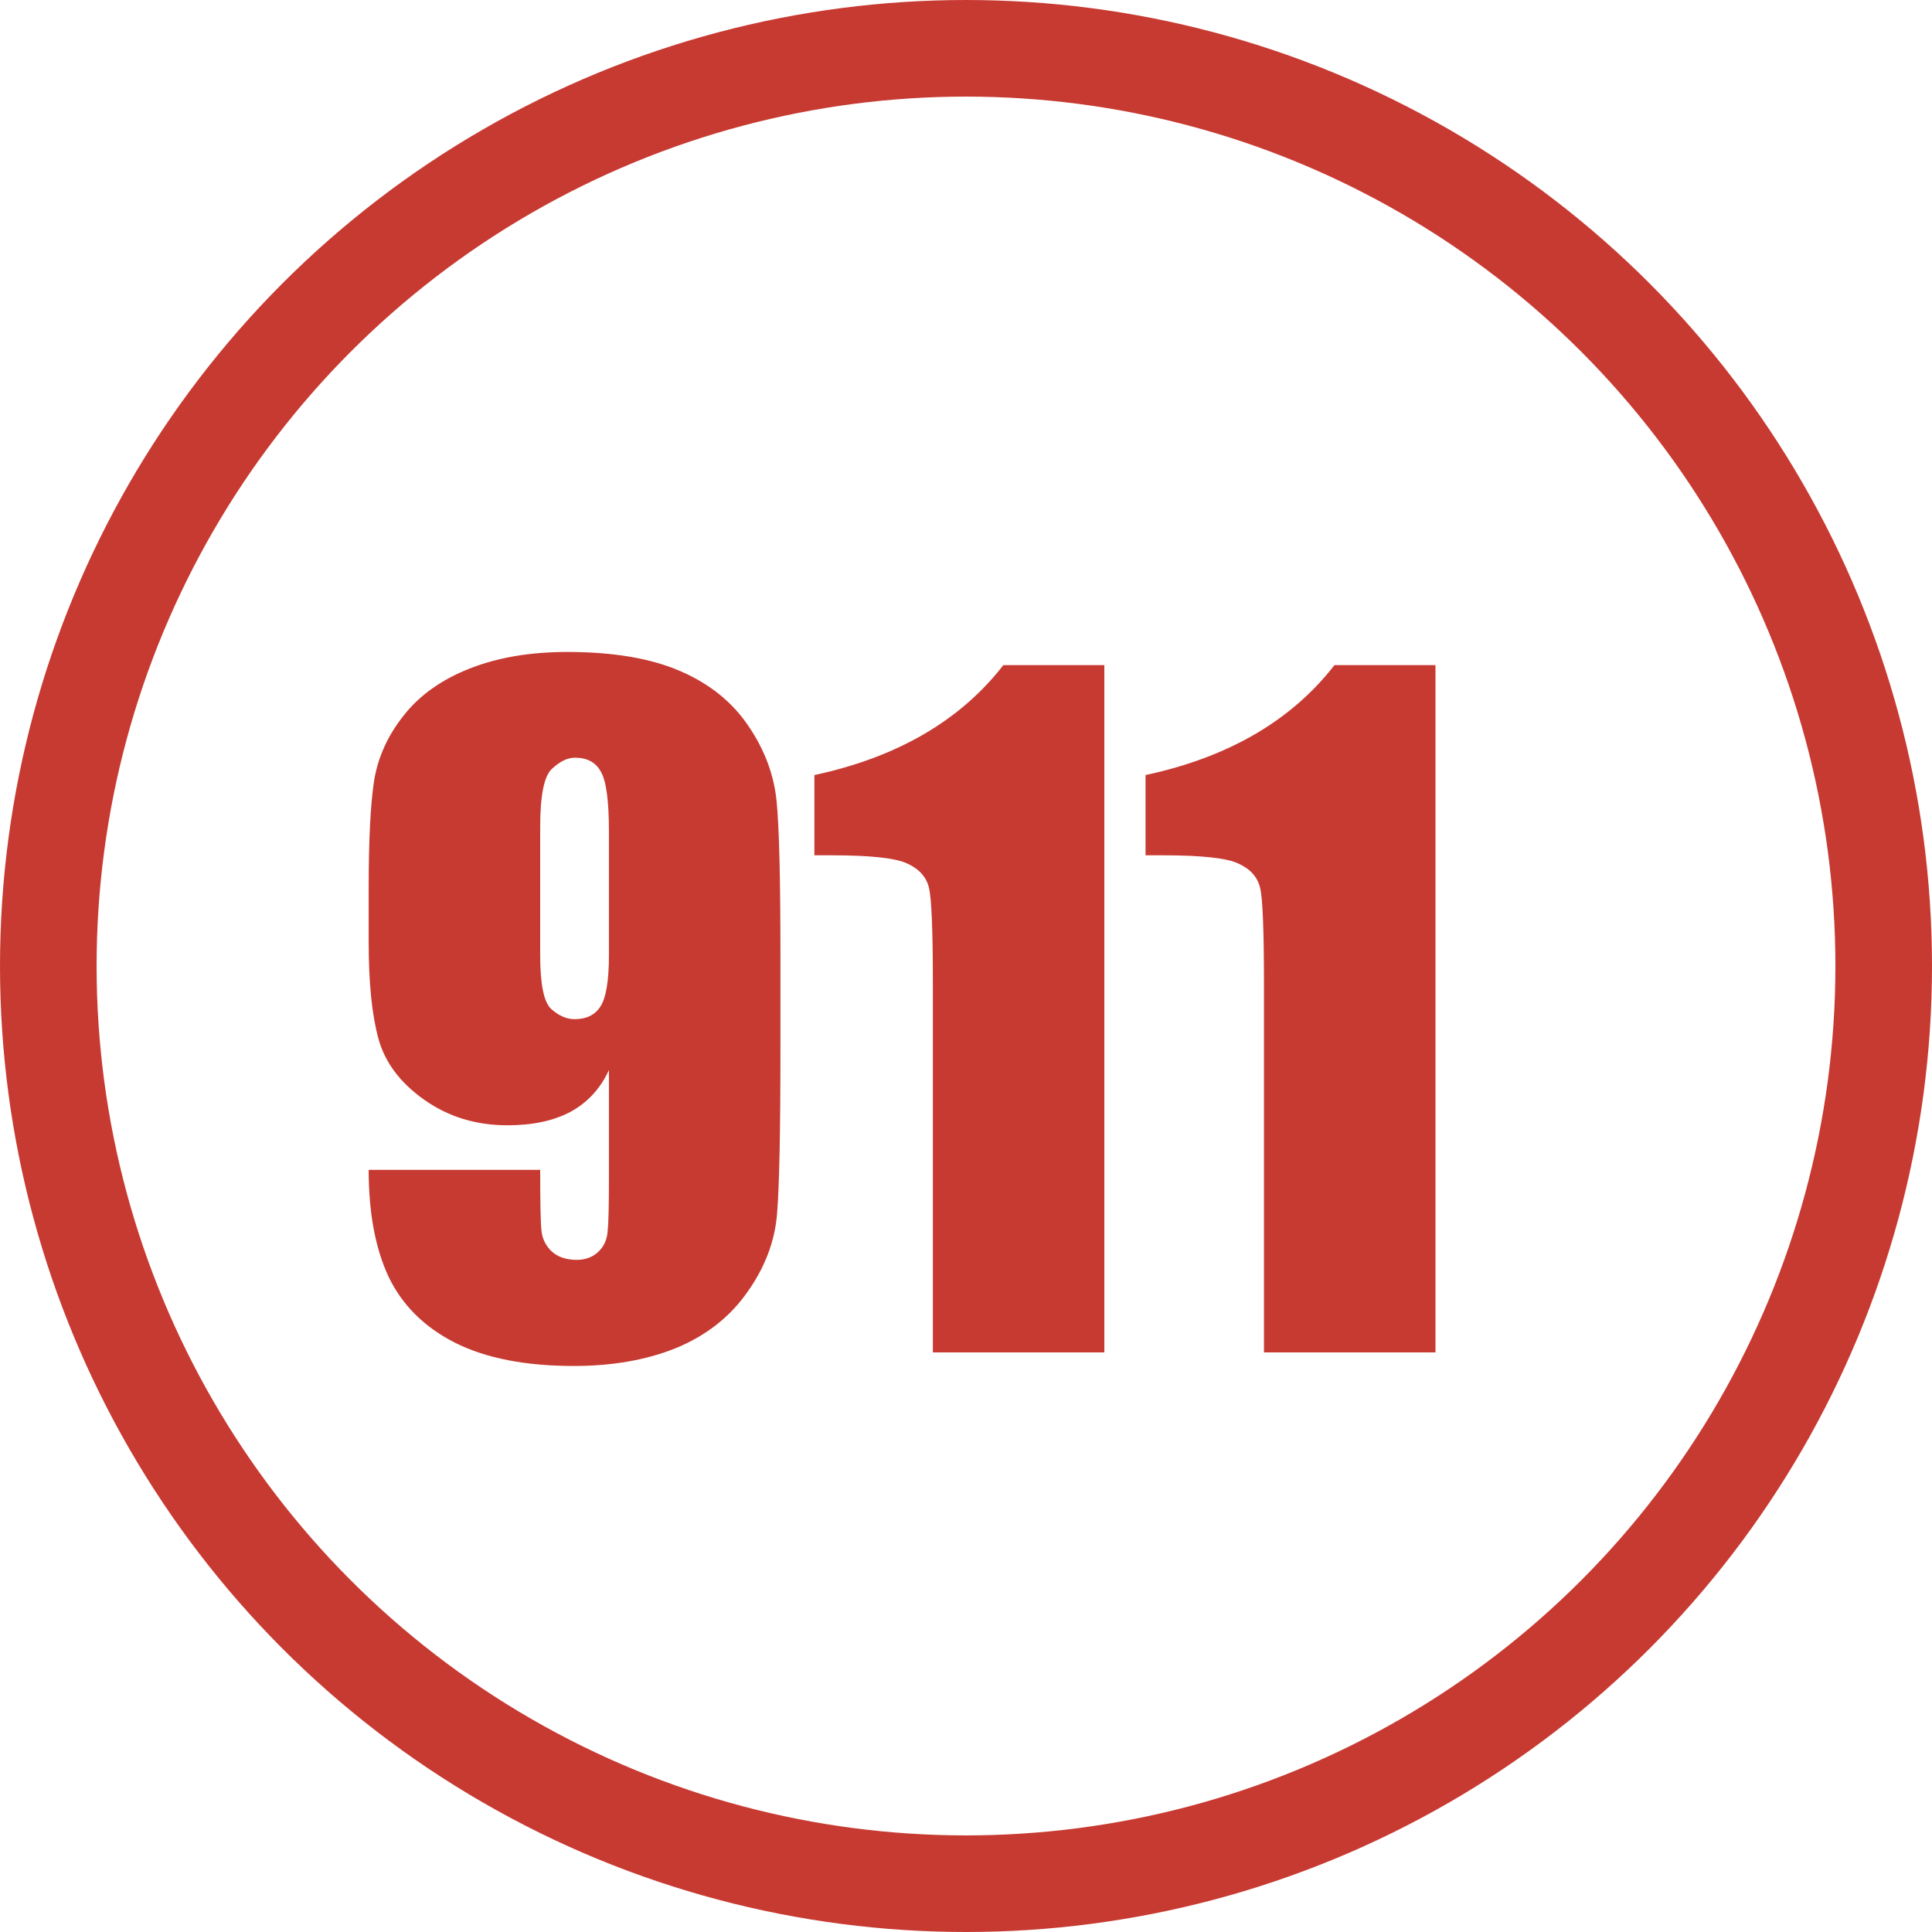 <svg width="40" height="40" viewBox="0 0 40 40" fill="none" xmlns="http://www.w3.org/2000/svg">
<circle cx="20" cy="20" r="19" stroke="#C73A32" stroke-width="2"/>
<path d="M7.633 24.221H11.184C11.184 24.883 11.192 25.302 11.21 25.477C11.227 25.648 11.298 25.791 11.421 25.908C11.55 26.025 11.723 26.084 11.94 26.084C12.121 26.084 12.271 26.028 12.388 25.917C12.505 25.806 12.569 25.662 12.581 25.486C12.599 25.311 12.607 24.956 12.607 24.423V22.155C12.432 22.536 12.168 22.823 11.816 23.017C11.465 23.204 11.028 23.298 10.507 23.298C9.856 23.298 9.282 23.122 8.784 22.77C8.286 22.419 7.97 21.997 7.835 21.505C7.7 21.013 7.633 20.348 7.633 19.51V18.376C7.633 17.38 7.671 16.639 7.747 16.152C7.829 15.666 8.034 15.218 8.362 14.808C8.69 14.392 9.145 14.069 9.725 13.841C10.305 13.612 10.979 13.498 11.746 13.498C12.695 13.498 13.475 13.63 14.084 13.894C14.693 14.157 15.165 14.538 15.499 15.036C15.833 15.528 16.026 16.047 16.079 16.592C16.132 17.137 16.158 18.191 16.158 19.756V21.733C16.158 23.427 16.135 24.561 16.088 25.135C16.041 25.703 15.836 26.242 15.473 26.752C15.115 27.262 14.629 27.645 14.014 27.903C13.398 28.155 12.687 28.281 11.878 28.281C10.876 28.281 10.056 28.12 9.417 27.798C8.784 27.476 8.327 27.021 8.046 26.436C7.771 25.85 7.633 25.111 7.633 24.221ZM11.184 19.782C11.184 20.38 11.26 20.749 11.412 20.89C11.57 21.03 11.731 21.101 11.896 21.101C12.142 21.101 12.32 21.013 12.432 20.837C12.549 20.655 12.607 20.304 12.607 19.782V17.207C12.607 16.58 12.552 16.17 12.44 15.977C12.335 15.783 12.156 15.687 11.904 15.687C11.752 15.687 11.594 15.763 11.43 15.915C11.266 16.061 11.184 16.463 11.184 17.119V19.782ZM22.864 13.771V28H19.314V20.371C19.314 19.27 19.287 18.607 19.234 18.385C19.182 18.162 19.035 17.995 18.795 17.884C18.561 17.767 18.033 17.708 17.213 17.708H16.861V16.047C18.578 15.678 19.882 14.919 20.773 13.771H22.864ZM29.72 13.771V28H26.169V20.371C26.169 19.27 26.143 18.607 26.09 18.385C26.037 18.162 25.891 17.995 25.65 17.884C25.416 17.767 24.889 17.708 24.068 17.708H23.717V16.047C25.434 15.678 26.737 14.919 27.628 13.771H29.72Z" fill="#C73A32"/>
</svg>
